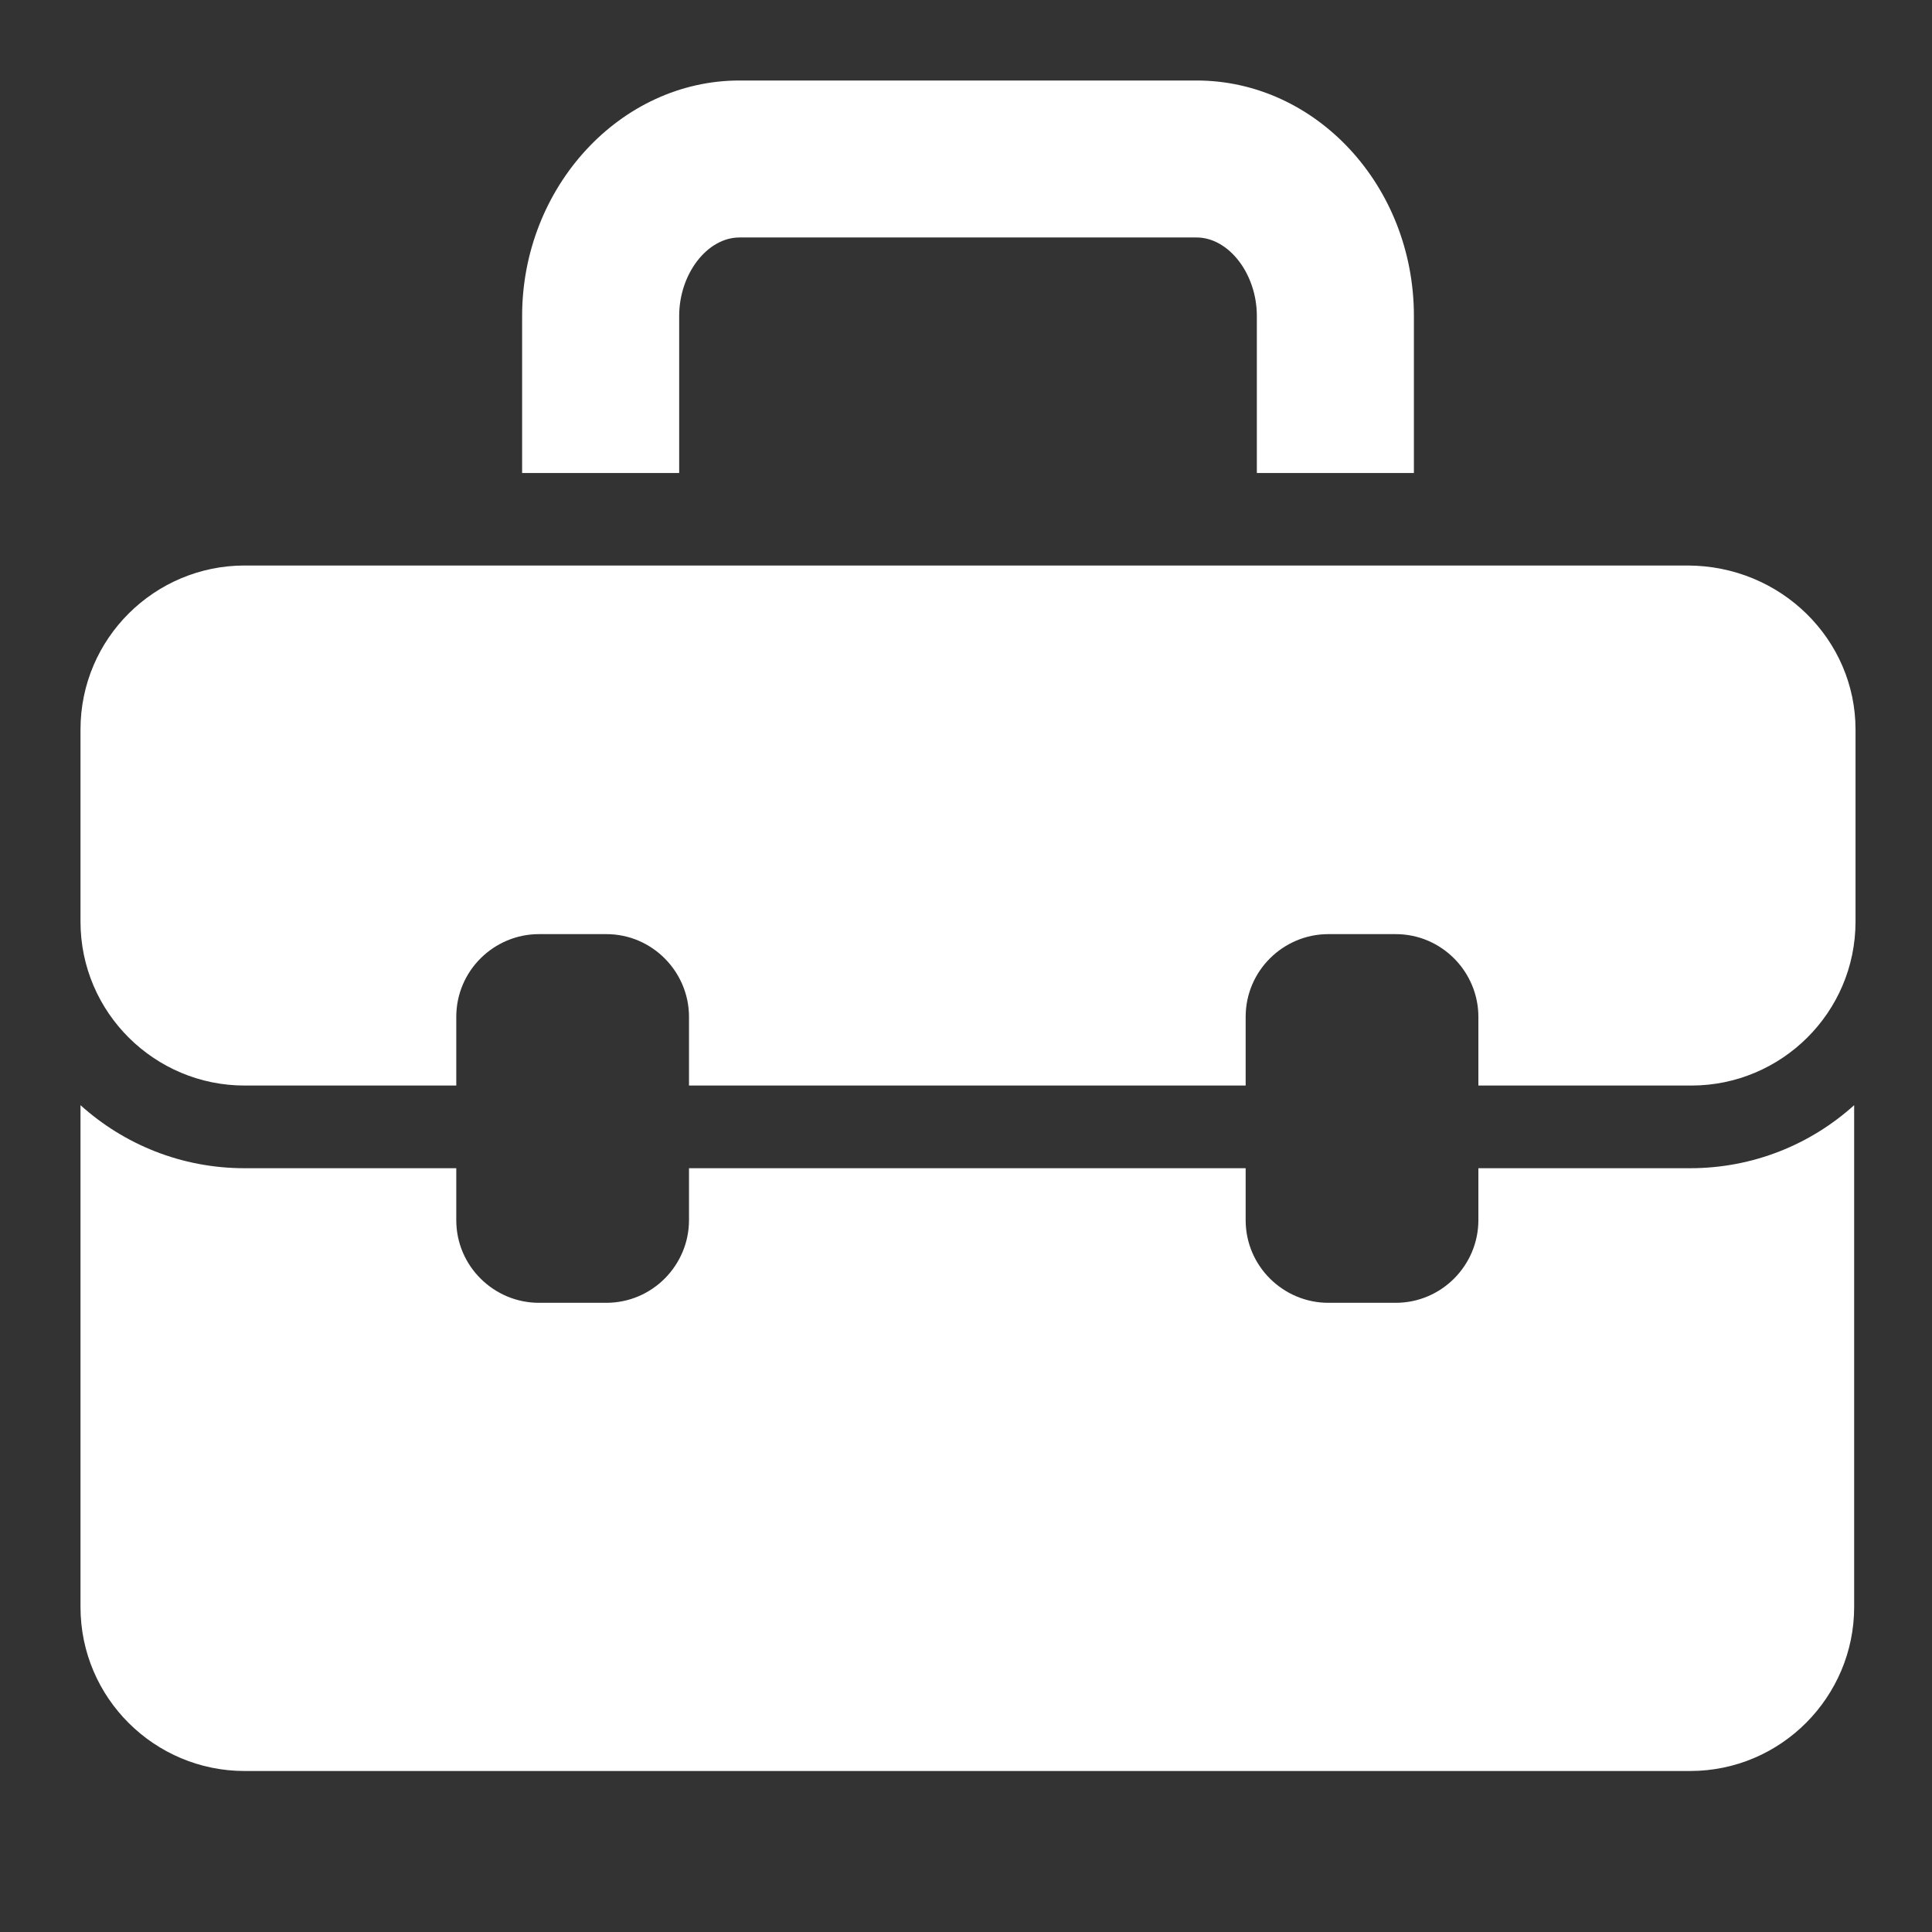 <svg width="24" height="24" viewBox="0 0 24 24" fill="none" xmlns="http://www.w3.org/2000/svg">
<rect x="0" y="0" width="24" height="24" fill="#333333" stroke="none"/>
<path d="M23.05 9.062V11.448C23.05 12.58 22.127 13.485 21.012 13.485H18.365V12.632C18.365 12.075 17.912 11.604 17.337 11.604H16.501C15.944 11.604 15.474 12.057 15.474 12.632V13.485H8.559V12.632C8.559 12.075 8.106 11.604 7.531 11.604H6.695C6.138 11.604 5.668 12.057 5.668 12.632V13.485H3.038C1.923 13.485 1 12.58 1 11.448V9.062C1 7.93 1.923 7.025 3.038 7.025H6.469H8.42H15.578H17.529H18.226H20.96C22.127 7.025 23.05 7.948 23.05 9.062ZM8.437 3.925C8.437 3.403 8.785 2.95 9.186 2.95H14.864C15.265 2.95 15.613 3.403 15.613 3.925V5.876H17.564V3.925C17.564 2.306 16.344 1 14.864 1H9.186C7.706 1 6.486 2.323 6.486 3.925V5.876H8.437V3.925ZM18.365 14.512V15.157C18.365 15.714 17.912 16.184 17.337 16.184H16.501C15.944 16.184 15.474 15.731 15.474 15.157V14.512H8.559V15.157C8.559 15.714 8.106 16.184 7.531 16.184H6.695C6.138 16.184 5.668 15.731 5.668 15.157V14.512H3.038C2.254 14.512 1.54 14.216 1 13.729V19.963C1 21.095 1.923 22 3.038 22H20.995C22.127 22 23.033 21.077 23.033 19.963V13.729C22.493 14.216 21.779 14.512 20.995 14.512H18.365Z" fill="white"/>
</svg>
